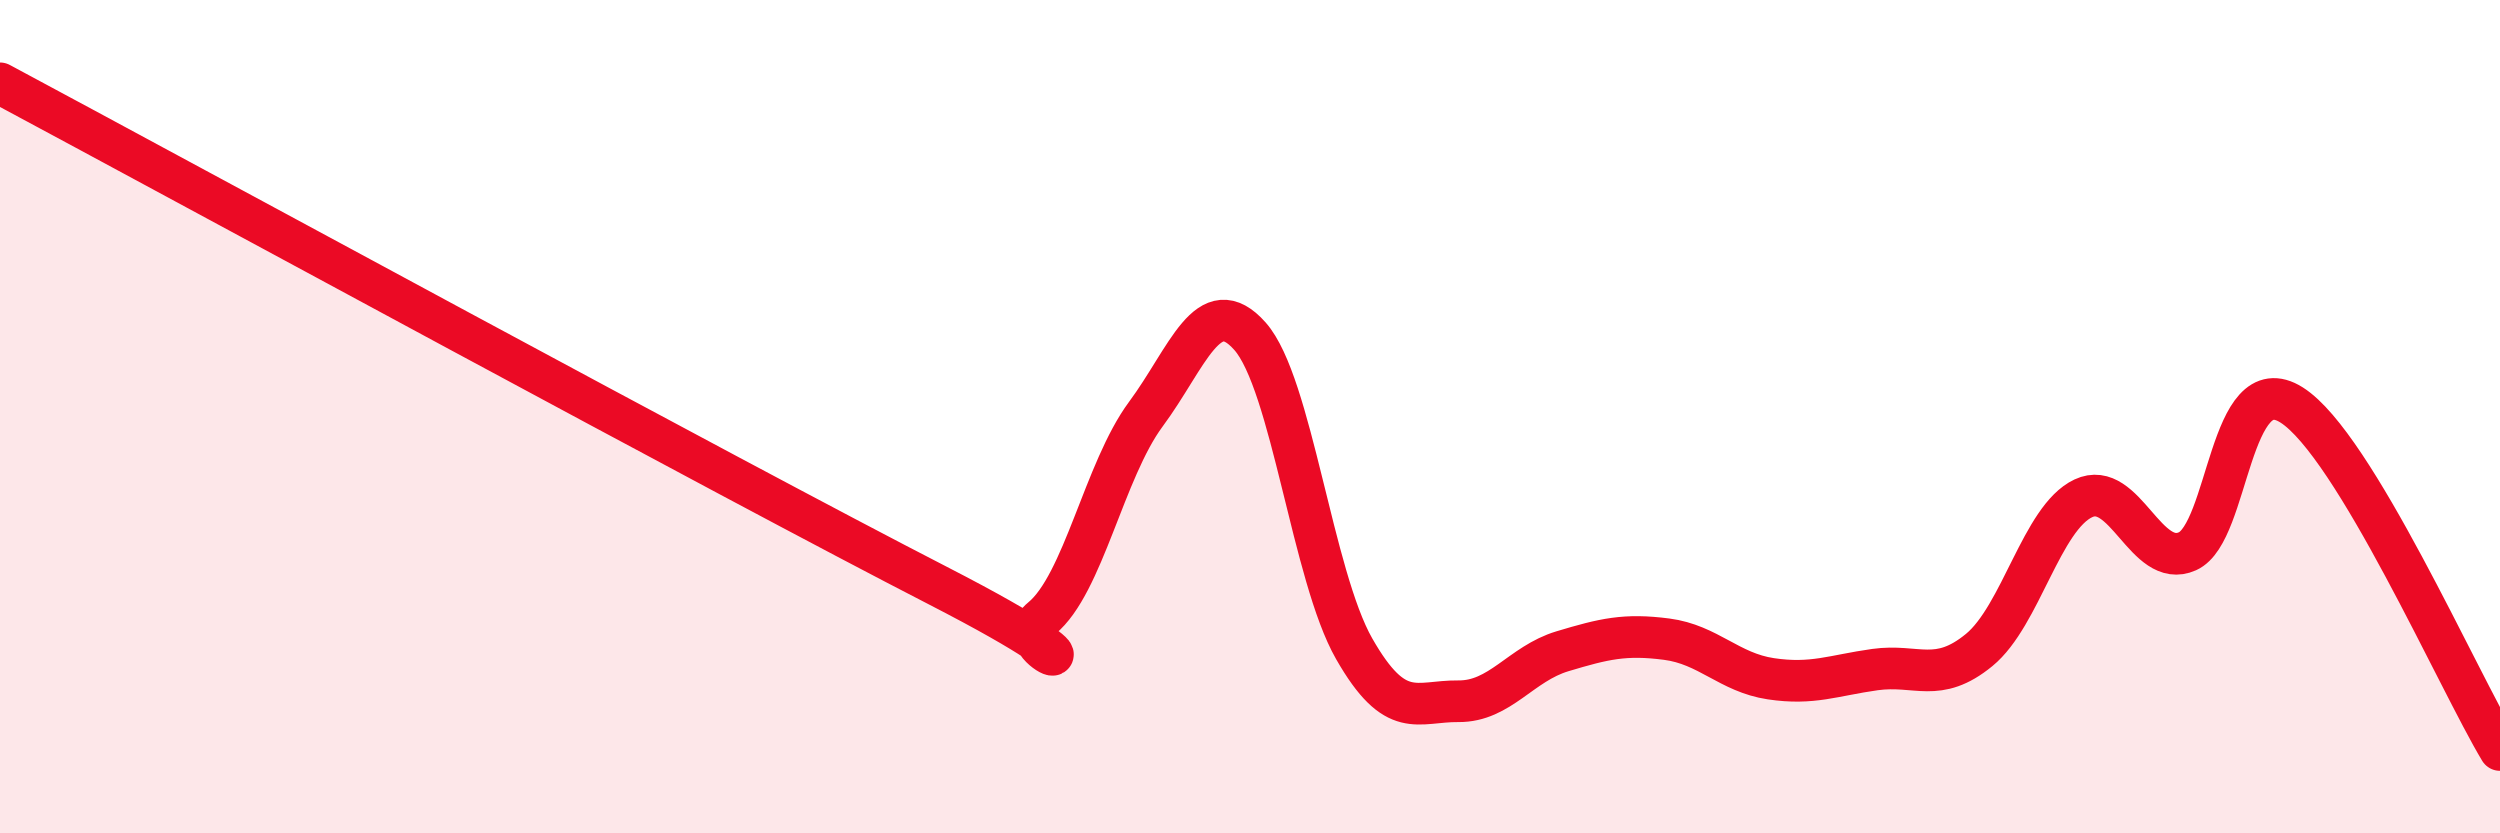 
    <svg width="60" height="20" viewBox="0 0 60 20" xmlns="http://www.w3.org/2000/svg">
      <path
        d="M 0,2 C 4.5,4.41 17.5,11.48 22.5,14.05 C 27.5,16.62 24,15.66 25,14.84 C 26,14.02 26.5,11.29 27.5,9.94 C 28.5,8.59 29,6.94 30,8.07 C 31,9.2 31.5,13.82 32.5,15.57 C 33.5,17.32 34,16.82 35,16.83 C 36,16.84 36.5,15.93 37.5,15.63 C 38.5,15.33 39,15.21 40,15.34 C 41,15.47 41.5,16.14 42.5,16.29 C 43.5,16.44 44,16.21 45,16.07 C 46,15.93 46.5,16.42 47.5,15.6 C 48.5,14.78 49,12.43 50,11.96 C 51,11.49 51.5,13.68 52.5,13.23 C 53.5,12.78 53.5,8.77 55,9.72 C 56.5,10.67 59,16.34 60,18L60 20L0 20Z"
        fill="#EB0A25"
        opacity="0.1"
        stroke-linecap="round"
        stroke-linejoin="round"
      />
      <path
        d="M 0,2 C 4.5,4.41 17.5,11.48 22.5,14.05 C 27.5,16.62 24,15.66 25,14.84 C 26,14.02 26.5,11.29 27.5,9.94 C 28.5,8.59 29,6.94 30,8.07 C 31,9.2 31.5,13.82 32.5,15.57 C 33.5,17.32 34,16.82 35,16.83 C 36,16.84 36.5,15.93 37.5,15.63 C 38.5,15.33 39,15.21 40,15.34 C 41,15.47 41.5,16.14 42.5,16.29 C 43.5,16.44 44,16.21 45,16.07 C 46,15.93 46.5,16.42 47.5,15.6 C 48.5,14.78 49,12.43 50,11.96 C 51,11.49 51.5,13.68 52.5,13.23 C 53.5,12.78 53.5,8.77 55,9.72 C 56.5,10.67 59,16.34 60,18"
        stroke="#EB0A25"
        stroke-width="1"
        fill="none"
        stroke-linecap="round"
        stroke-linejoin="round"
      />
    </svg>
  